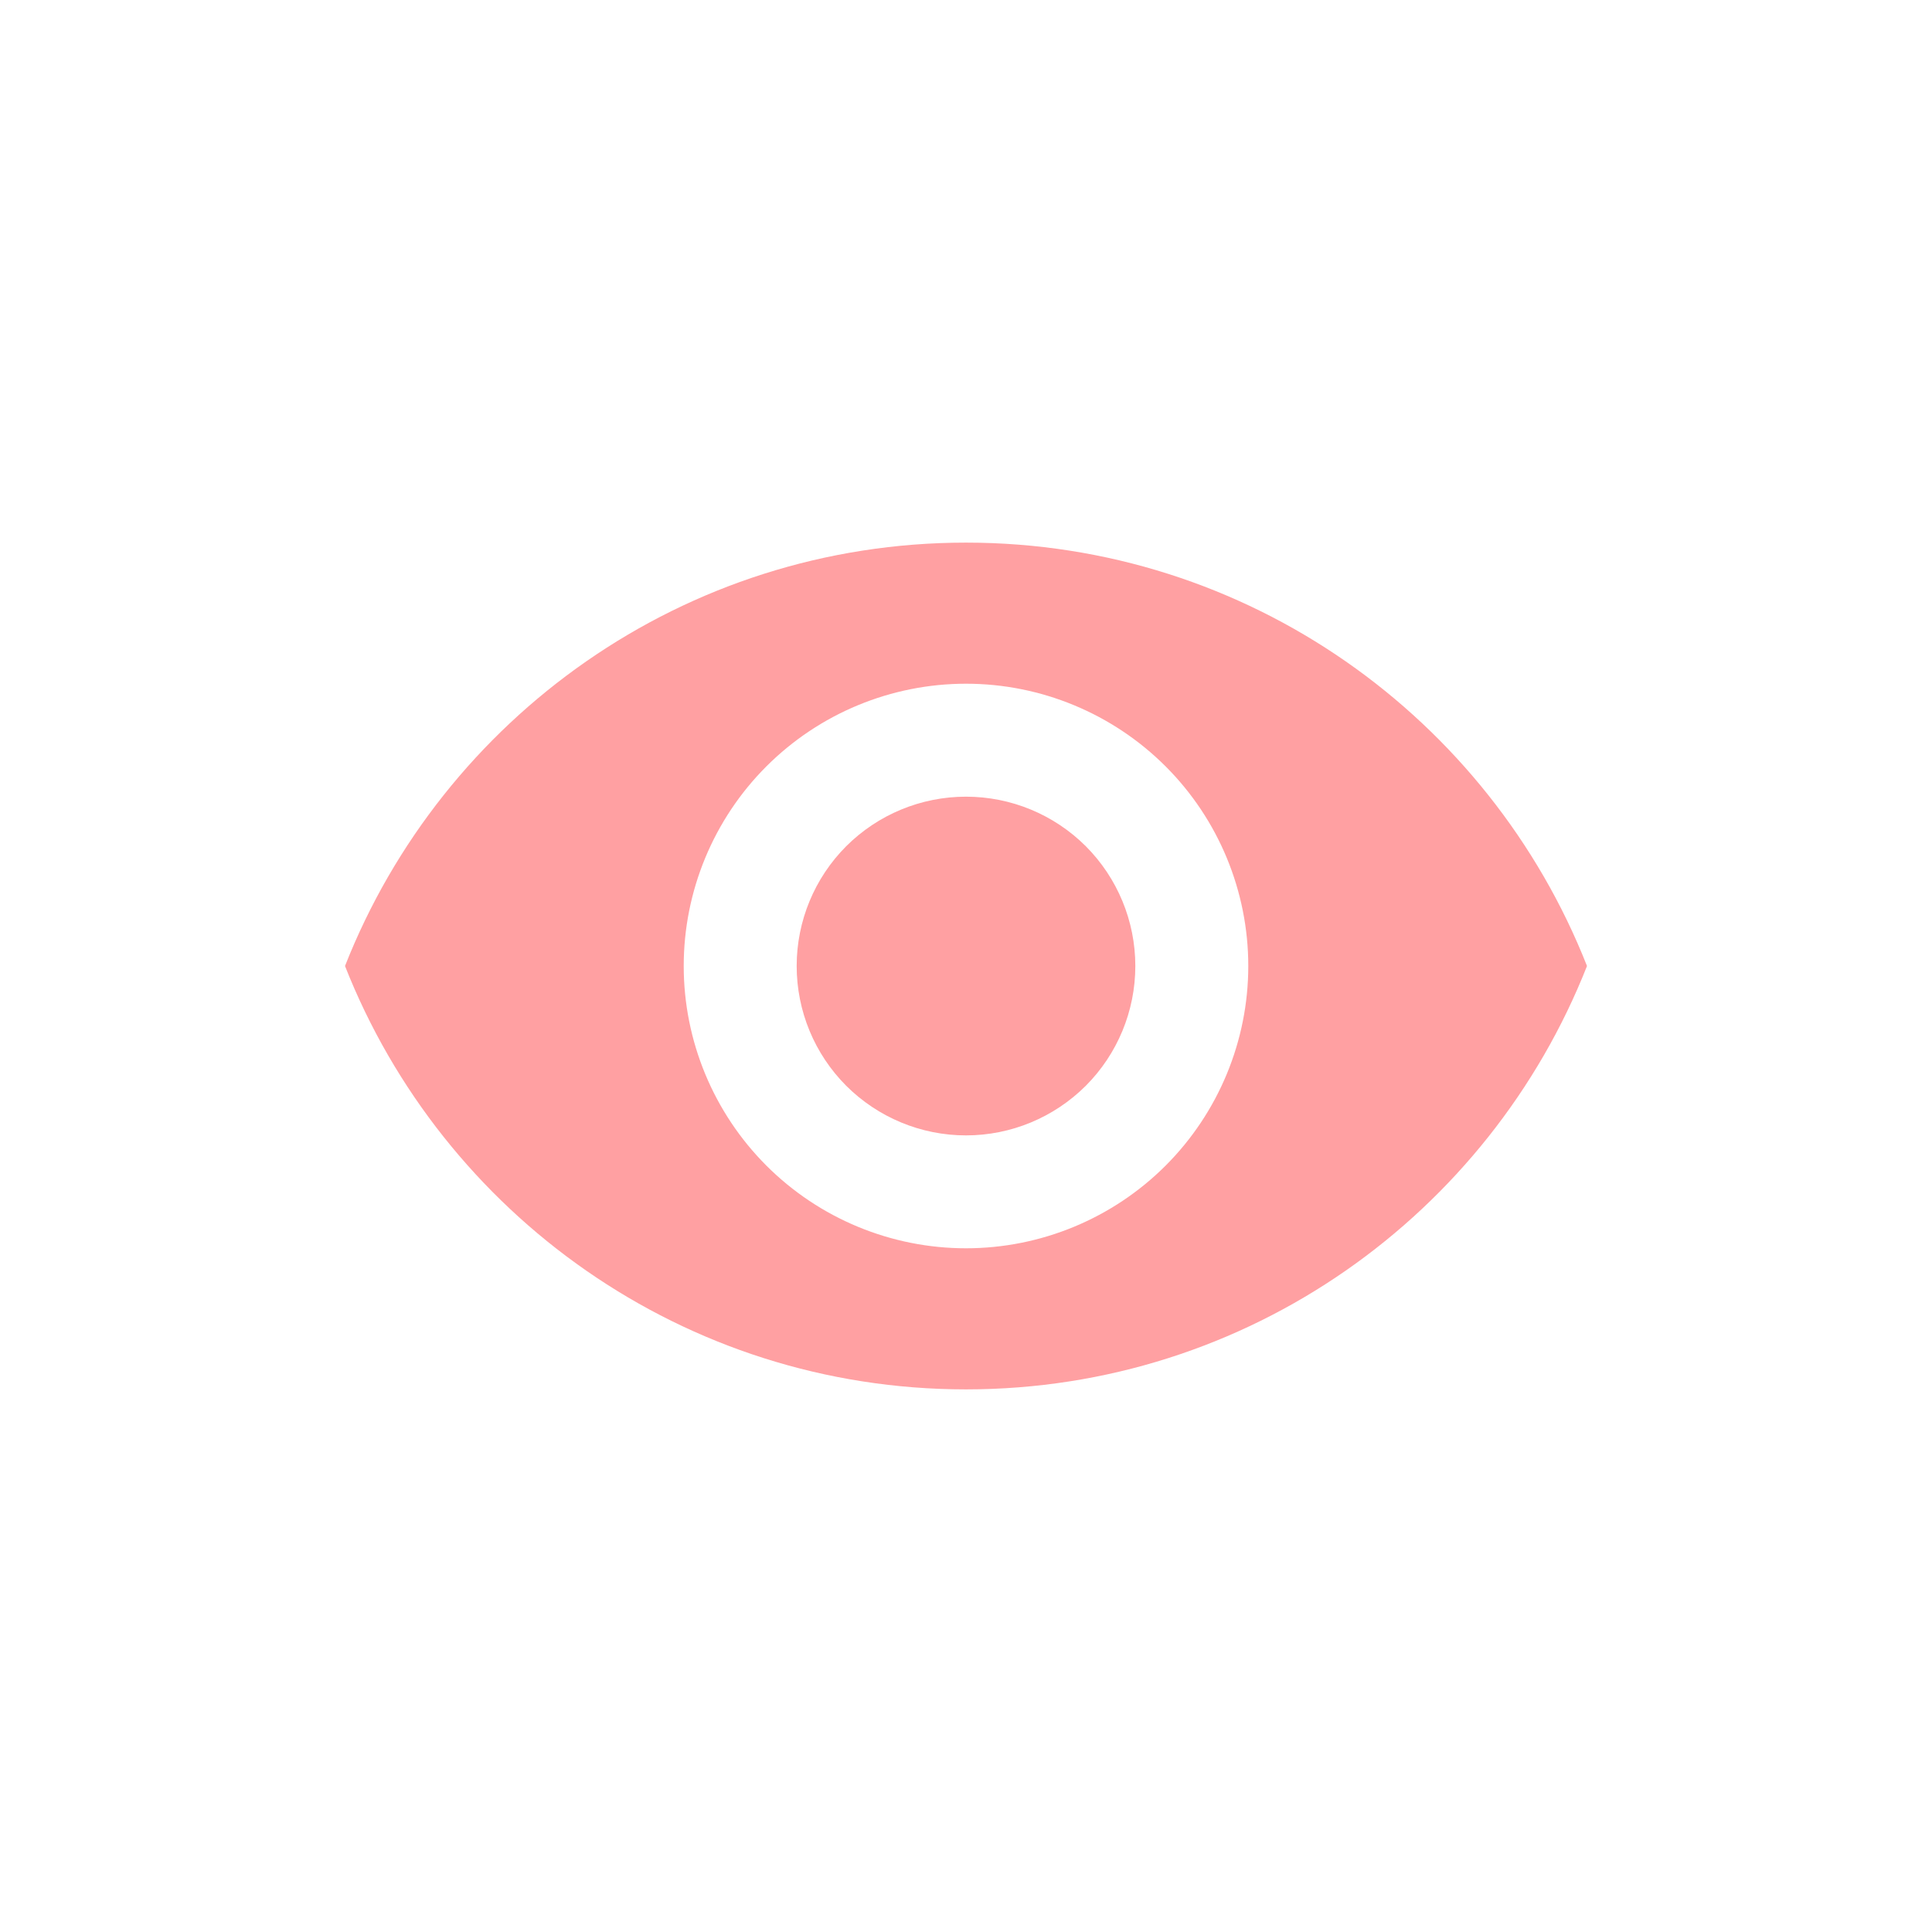 <svg width="28" height="28" viewBox="0 0 28 28" fill="none" xmlns="http://www.w3.org/2000/svg">
  <path
    d="M14 11.546C13.349 11.546 12.725 11.804 12.264 12.264C11.804 12.725 11.546 13.349 11.546 14C11.546 14.651 11.804 15.275 12.264 15.736C12.725 16.196 13.349 16.455 14 16.455C14.651 16.455 15.275 16.196 15.736 15.736C16.196 15.275 16.454 14.651 16.454 14C16.454 13.349 16.196 12.725 15.736 12.264C15.275 11.804 14.651 11.546 14 11.546ZM14 18.091C12.915 18.091 11.874 17.66 11.107 16.893C10.34 16.125 9.909 15.085 9.909 14C9.909 12.915 10.34 11.874 11.107 11.107C11.874 10.34 12.915 9.909 14 9.909C15.085 9.909 16.125 10.34 16.893 11.107C17.66 11.874 18.091 12.915 18.091 14C18.091 15.085 17.66 16.125 16.893 16.893C16.125 17.66 15.085 18.091 14 18.091ZM14 7.864C9.909 7.864 6.415 10.408 5 14C6.415 17.592 9.909 20.136 14 20.136C18.091 20.136 21.584 17.592 23 14C21.584 10.408 18.091 7.864 14 7.864Z"
    fill="#FFA0A2" />
</svg>
